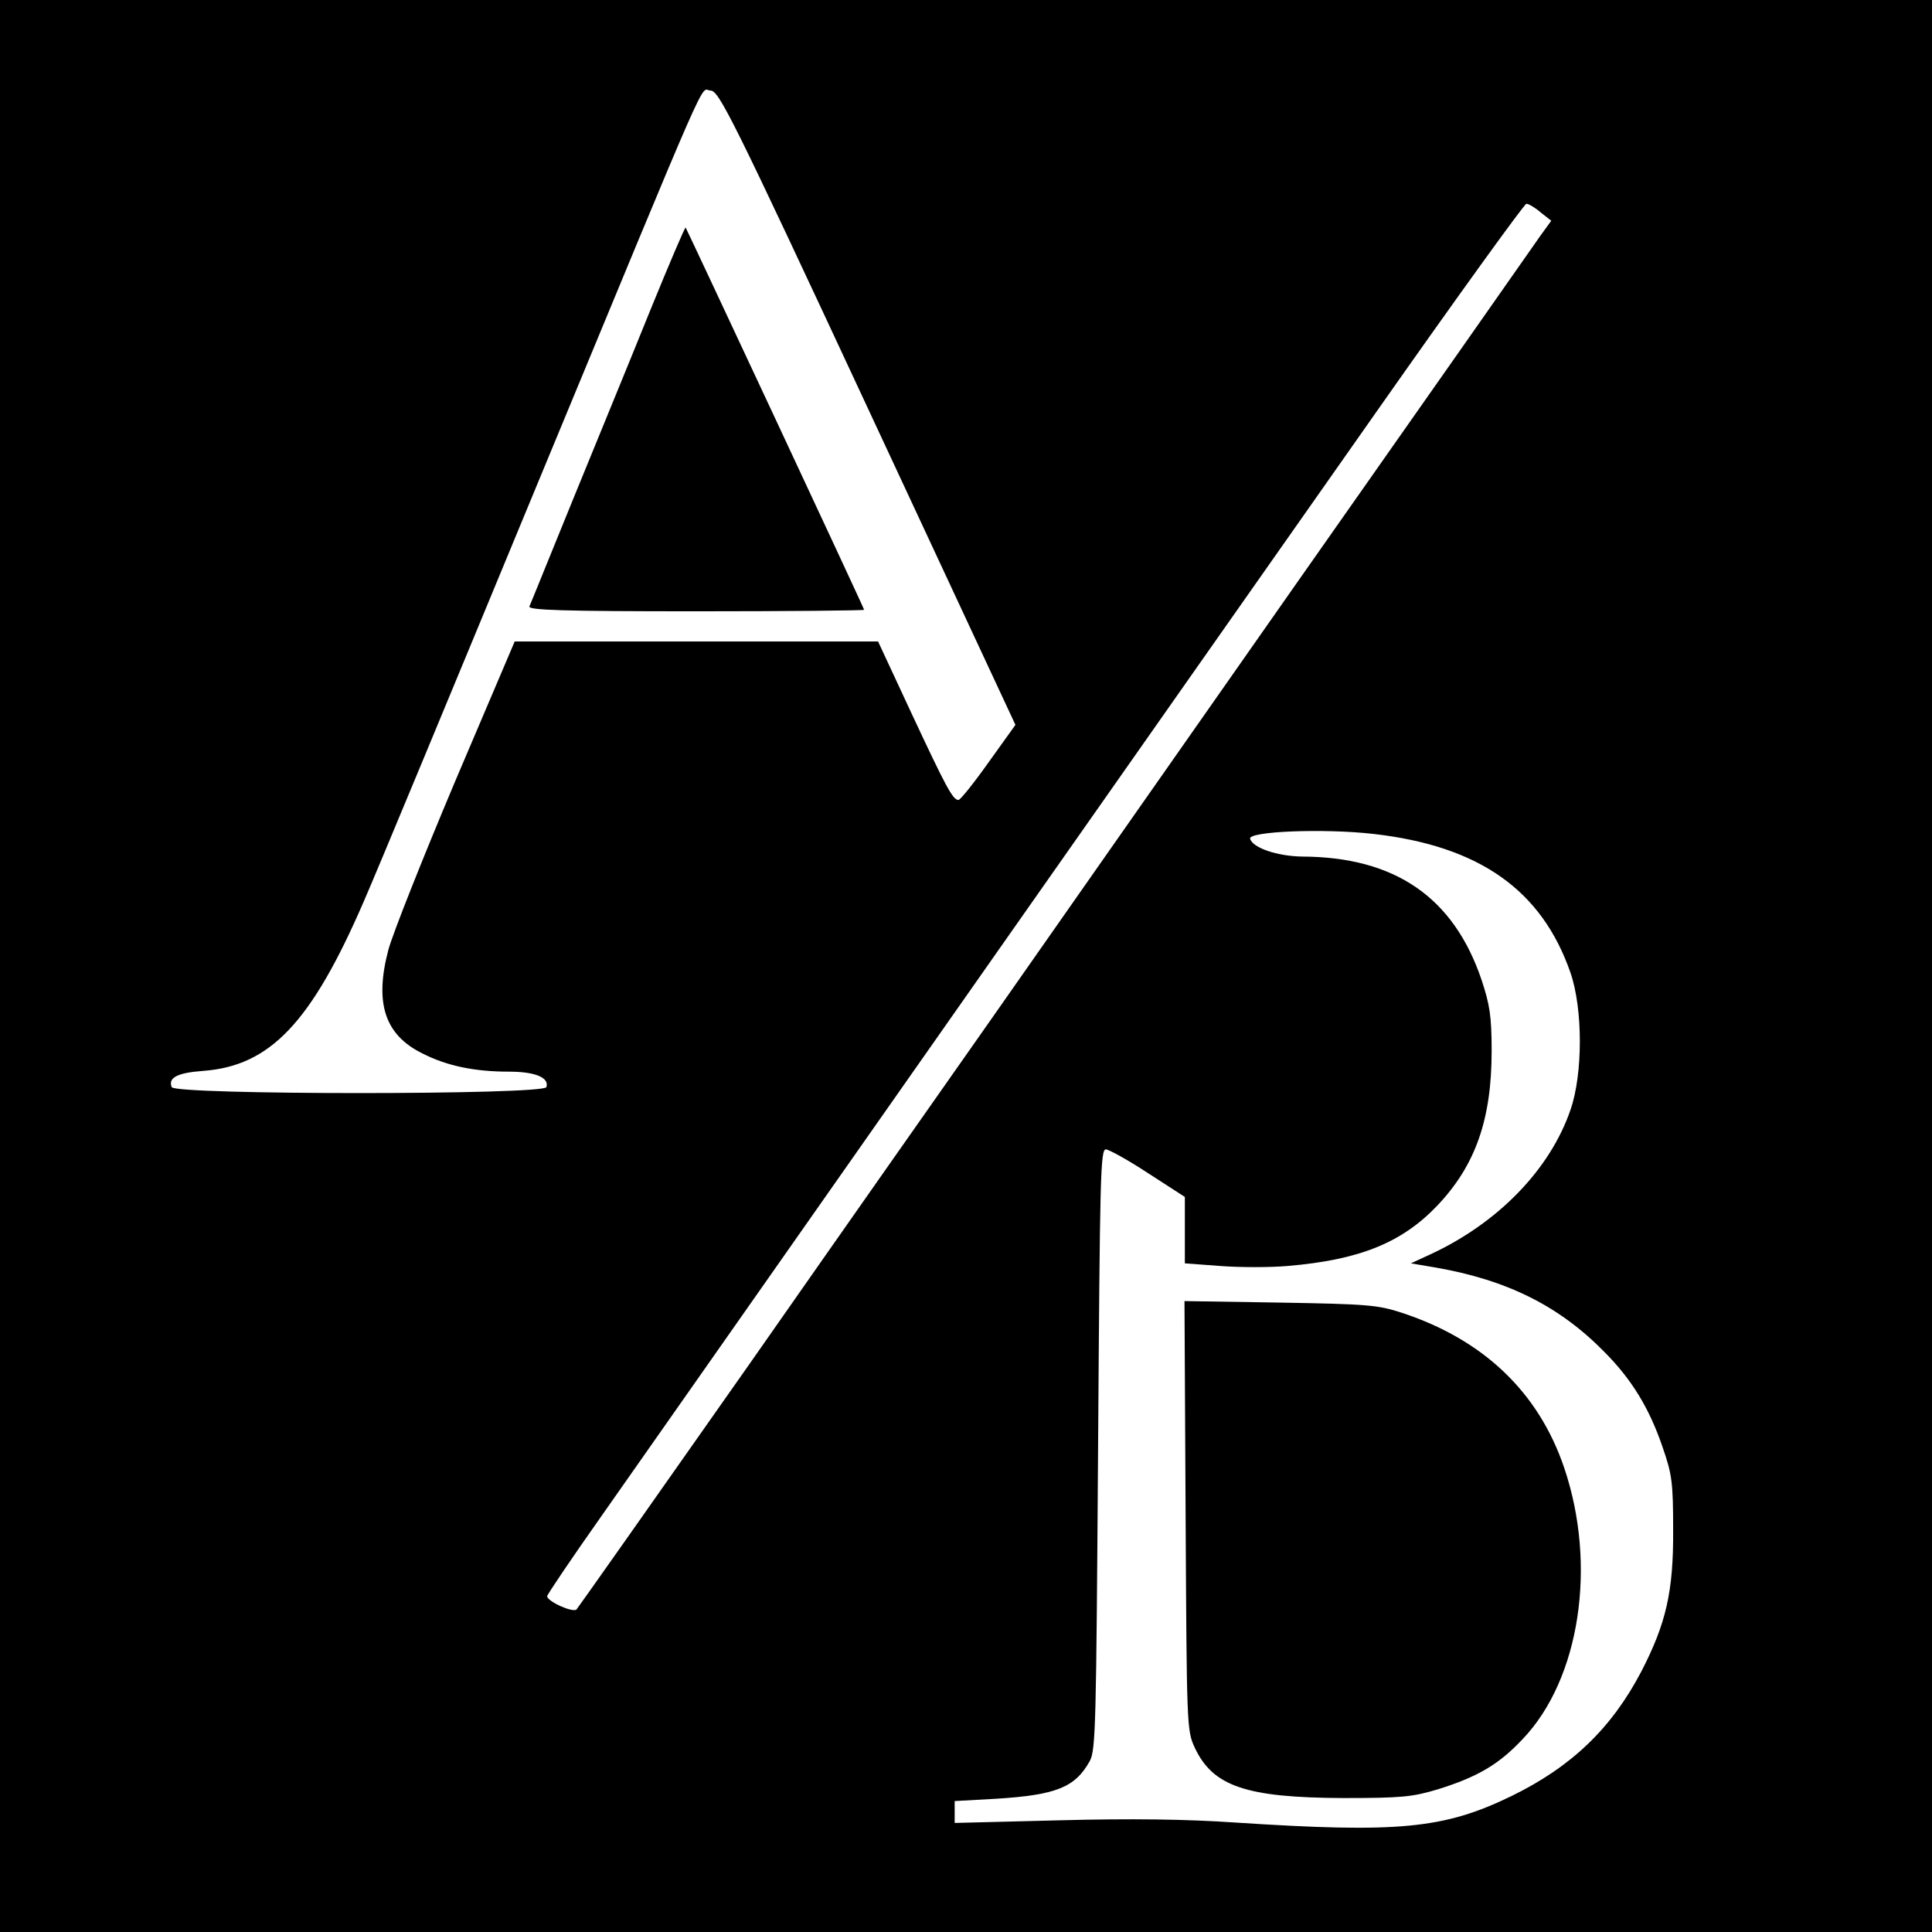 <?xml version="1.0" standalone="no"?>
<!DOCTYPE svg PUBLIC "-//W3C//DTD SVG 20010904//EN"
 "http://www.w3.org/TR/2001/REC-SVG-20010904/DTD/svg10.dtd">
<svg version="1.0" xmlns="http://www.w3.org/2000/svg"
 width="512pt" height="512pt" viewBox="0 0 512 512"
 preserveAspectRatio="xMidYMid meet">
<g transform="translate(0,512) scale(0.1,-0.1)"
fill="#000000" stroke="none">
<path d="M0 2560 l0 -2560 2560 0 2560 0 0 2560 0 2560 -2560 0 -2560 0 0
-2560z m2299 1480 l392 -841 -71 -99 c-39 -55 -75 -100 -80 -100 -15 0 -33 34
-126 233 l-87 187 -481 0 -482 0 -158 -371 c-86 -204 -166 -405 -177 -447 -37
-141 -9 -225 91 -274 65 -33 138 -48 229 -48 70 0 107 -16 99 -41 -7 -21 -985
-21 -993 0 -10 25 15 38 83 43 178 13 287 128 426 449 30 68 232 555 450 1082
486 1173 439 1067 469 1067 22 0 56 -67 416 -840z m1784 517 l28 -22 -29 -40
c-15 -22 -307 -438 -649 -925 -341 -487 -705 -1006 -809 -1155 -104 -148 -392
-558 -638 -910 -247 -352 -453 -644 -458 -650 -9 -10 -78 21 -78 35 0 4 64 99
143 211 775 1105 1428 2036 2057 2931 212 302 390 548 395 548 6 0 23 -10 38
-23z m-443 -1647 c281 -32 446 -149 522 -368 33 -96 33 -268 0 -363 -54 -158
-192 -300 -371 -383 l-52 -24 65 -11 c190 -33 328 -102 447 -223 73 -73 120
-150 155 -253 25 -72 28 -93 28 -220 1 -163 -19 -248 -84 -374 -79 -151 -185
-253 -345 -331 -179 -87 -300 -98 -730 -70 -129 9 -279 11 -467 6 l-278 -7 0
29 0 29 108 6 c161 10 211 30 250 100 16 29 17 98 22 827 5 726 6 795 21 794
9 -1 60 -29 113 -64 l96 -62 0 -88 0 -88 94 -7 c52 -4 132 -4 178 0 190 16
302 61 396 159 102 107 145 229 145 411 0 92 -5 123 -27 189 -74 218 -229 325
-475 326 -66 1 -131 23 -138 47 -7 20 196 28 327 13z"/>
<path d="M1725 4302 c-48 -119 -140 -343 -203 -497 -63 -154 -116 -286 -119
-292 -4 -10 88 -13 441 -13 245 0 446 2 446 4 0 4 -470 1009 -473 1013 -2 1
-43 -95 -92 -215z"/>
<path d="M3142 1103 c3 -555 3 -569 24 -614 48 -103 136 -133 394 -134 156 0
183 3 250 23 106 33 162 66 225 133 152 159 198 461 110 720 -68 200 -214 339
-430 410 -64 21 -93 23 -323 27 l-253 4 3 -569z"/>
</g>
</svg>
